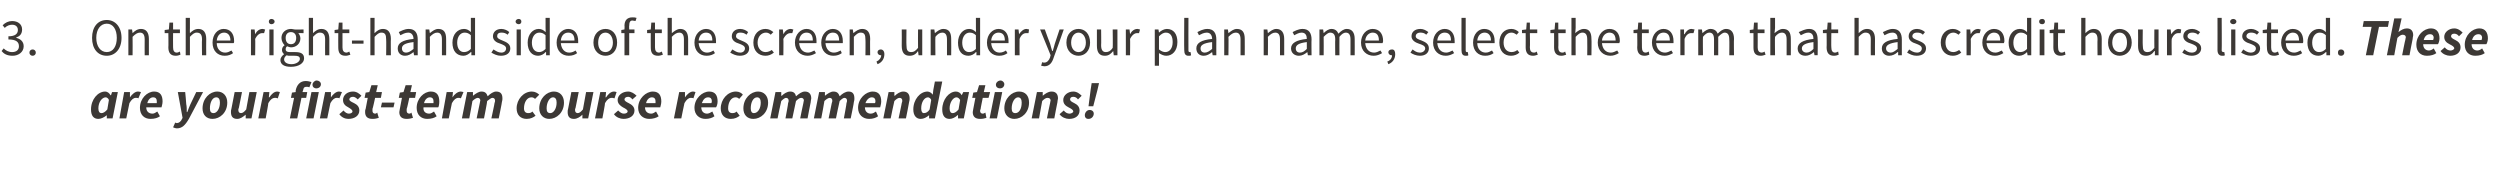 <?xml version="1.0" standalone="no"?><!DOCTYPE svg PUBLIC "-//W3C//DTD SVG 1.1//EN" "http://www.w3.org/Graphics/SVG/1.1/DTD/svg11.dtd"><svg xmlns="http://www.w3.org/2000/svg" version="1.1" width="475.2px" height="35.5px" viewBox="0 -3 475.2 35.5" style="top:-3px"><desc>On the right hand side of the screen, under your plan name, select the term that has credit hours listed. These are y...</desc><defs/><g id="Polygon11292"><path d="m20 14.4c.4 0 .8.3 1 .7c.04-.03.1 0 .1 0l.2-.6h1.1l-1 5h-1.1v-.6s-.04-.05 0 0c-.5.4-1.1.7-1.6.7c-.9 0-1.4-.6-1.4-1.8c0-1.9 1.3-3.4 2.7-3.4zm.4 3.4l.3-1.8c-.1-.3-.4-.5-.6-.5c-.7 0-1.4.9-1.4 2.1c0 .6.2.9.6.9c.3 0 .7-.2 1.1-.7zm3.2-3.3h1.1v1s.03 0 0 0c.4-.6 1-1.1 1.5-1.1c.3 0 .5.1.6.1l-.5 1.2c-.1-.1-.3-.1-.5-.1c-.4 0-.8.3-1.2 1l-.6 2.9h-1.3l.9-5zm5.7-.1c1.2 0 1.6.8 1.6 1.9c0 .5-.2 1-.2 1.1h-2.9c0 .8.5 1.2 1.2 1.2c.3 0 .6-.2.9-.4l.5.9c-.4.3-1 .5-1.8.5c-1.2 0-2-.8-2-2.1c0-1.8 1.4-3.1 2.7-3.1zm.5 2.2v-.4c0-.4-.2-.7-.7-.7c-.4 0-.9.3-1.1 1.1h1.8zm3.8 3.8c.4 0 .8-.3 1-.8l.1-.2l-.9-4.9h1.4s.23 2.28.2 2.3c.1.4.1 1 .1 1.5h.1c.2-.5.4-1.1.6-1.5l1.1-2.3h1.3s-2.69 5.11-2.7 5.1c-.7 1.2-1.3 1.8-2.3 1.8c-.2 0-.5-.1-.7-.2l.4-.9c.1 0 .2.1.3.1zm4.9-2.8c0-1.9 1.4-3.2 2.8-3.2c1.1 0 1.9.8 1.9 2.1c0 1.9-1.4 3.1-2.8 3.1c-1.2 0-1.9-.8-1.9-2zm1.4 0c0 .6.2.9.7.9c.6 0 1.2-.8 1.2-2c0-.6-.2-1-.7-1c-.7 0-1.2.9-1.2 2.1zm7.9 1.9h-1.1v-.7s0 .03 0 0c-.5.4-1 .8-1.6.8c-.8 0-1.2-.4-1.2-1.3c0-.2 0-.4.1-.7l.6-3.1h1.4s-.61 2.97-.6 3c-.1.2-.1.3-.1.4c0 .4.2.6.5.6c.3 0 .6-.2 1-.7l.6-3.3h1.4l-1 5zm2.3-5h1.1l-.1 1h.1c.4-.6.9-1.1 1.5-1.1c.2 0 .4.1.5.1l-.4 1.2c-.2-.1-.4-.1-.5-.1c-.5 0-.9.3-1.3 1c.04.03-.5 2.9-.5 2.9h-1.4l1-5zm5.4.1l.7-.1s.02-.29 0-.3c.2-1 .8-1.8 1.9-1.8c.4 0 .8.1 1.1.2l-.4 1c-.2-.1-.3-.1-.5-.1c-.4 0-.6.1-.7.7c-.01-.04-.1.3-.1.3h.9l-.2 1.1h-.9l-.8 3.9h-1.4l.8-3.9h-.6l.2-1zm3.7-.1h1.4l-1 5h-1.4l1-5zm.2-1.4c0-.4.4-.8.8-.8c.4 0 .8.3.8.7c0 .5-.4.8-.9.8c-.3 0-.7-.2-.7-.7zm2.4 1.4h1.1v1s.02 0 0 0c.4-.6 1-1.1 1.5-1.1c.3 0 .4.1.6.1l-.5 1.2c-.1-.1-.3-.1-.5-.1c-.4 0-.8.3-1.2 1c-.02.03-.6 2.9-.6 2.9h-1.4l1-5zm3.5 3.5c.3.4.7.6 1 .6c.4 0 .7-.2.7-.4c0-.3-.3-.5-.8-.8c-.6-.3-1-.7-1-1.4c0-.9.8-1.6 1.9-1.6c.7 0 1.2.4 1.6.8l-.7.7c-.3-.3-.6-.5-.9-.5c-.4 0-.7.2-.7.5c0 .3.5.5.9.7c.6.3 1 .7 1 1.4c0 1-.9 1.6-2.1 1.6c-.6 0-1.3-.3-1.7-.9l.8-.7zm4.6-2.4h-.6l.2-1l.7-.1l.4-1.3h1.2l-.3 1.3h1.1l-.2 1.1h-1.1s-.46 2.14-.5 2.1v.4c0 .3.2.5.5.5c.2 0 .3-.1.4-.2l.3 1c-.3.1-.7.2-1.2.2c-1 0-1.4-.5-1.4-1.3c0-.2 0-.4.1-.6c-.01-.02.4-2.1.4-2.1zm2.7.9h2.4l-.2.9h-2.4l.2-.9zm3.8-.9h-.6l.2-1l.7-.1l.4-1.3h1.2l-.3 1.3h1.1l-.2 1.1h-1.1s-.45 2.14-.5 2.1v.4c0 .3.2.5.5.5c.2 0 .3-.1.4-.2l.3 1c-.3.1-.7.2-1.2.2c-1 0-1.4-.5-1.4-1.3c0-.2.1-.4.1-.6l.4-2.1zm5.5-1.2c1.2 0 1.6.8 1.6 1.9c0 .5-.1 1-.2 1.1h-2.8c-.1.8.4 1.2 1.1 1.2c.3 0 .6-.2.9-.4l.5.9c-.4.3-1 .5-1.8.5c-1.2 0-2-.8-2-2.1c0-1.8 1.4-3.1 2.7-3.1zm.5 2.2v-.4c0-.4-.2-.7-.7-.7c-.4 0-.9.3-1.1 1.1h1.8zm2.5-2.1h1.2l-.1 1s.04 0 0 0c.4-.6 1-1.1 1.6-1.1c.2 0 .4.1.5.1l-.5 1.2c-.1-.1-.3-.1-.5-.1c-.4 0-.8.3-1.2 1l-.6 2.9H84l.9-5zm3.9 0h1.1v.7s.02 0 0 0c.5-.4 1.1-.8 1.6-.8c.8 0 1 .4 1.2.9c.5-.5 1.1-.9 1.6-.9c.9 0 1.2.5 1.2 1.3c0 .2 0 .4-.1.7c.04 0-.6 3.1-.6 3.1h-1.4s.64-2.93.6-2.9c.1-.2.1-.4.1-.5c0-.3-.2-.5-.5-.5c-.2 0-.5.2-1 .6c.05.03-.6 3.3-.6 3.3h-1.4l.6-2.9c0-.2.1-.4.1-.5c0-.3-.2-.5-.5-.5c-.2 0-.6.2-1 .6c.02.03-.6 3.3-.6 3.3h-1.4l1-5zm12.3-.1c.6 0 1.1.3 1.4.6l-.8.8c-.2-.2-.4-.3-.7-.3c-.8 0-1.4.9-1.4 2.1c0 .6.3.9.8.9c.4 0 .6-.1.8-.3l.6.8c-.4.3-.9.6-1.7.6c-1.1 0-1.9-.7-1.9-2c0-1.7 1.3-3.2 2.9-3.2zm1.4 3.2c0-1.9 1.4-3.2 2.8-3.2c1.1 0 1.9.8 1.9 2.1c0 1.9-1.4 3.1-2.8 3.1c-1.1 0-1.9-.8-1.9-2zm1.4 0c0 .6.2.9.7.9c.6 0 1.2-.8 1.2-2c0-.6-.2-1-.7-1c-.6 0-1.2.9-1.2 2.1zm7.9 1.9h-1.1v-.7s.01.03 0 0c-.4.4-1 .8-1.6.8c-.8 0-1.2-.4-1.2-1.3c0-.2 0-.4.1-.7l.6-3.1h1.4l-.6 3c-.1.2-.1.3-.1.4c0 .4.2.6.5.6c.3 0 .6-.2 1-.7c.01.01.6-3.3.6-3.3h1.4l-1 5zm2.3-5h1.1l-.1 1h.1c.4-.6.9-1.1 1.5-1.1c.3 0 .4.1.5.1l-.4 1.2c-.2-.1-.4-.1-.5-.1c-.5 0-.9.3-1.3 1c.05.03-.5 2.9-.5 2.9h-1.4l1-5zm3.4 3.5c.4.4.7.6 1.1.6c.4 0 .7-.2.7-.4c0-.3-.3-.5-.9-.8c-.5-.3-1-.7-1-1.4c0-.9.9-1.6 2-1.6c.6 0 1.2.4 1.6.8l-.8.7c-.2-.3-.5-.5-.8-.5c-.4 0-.7.2-.7.5c0 .3.4.5.8.7c.6.3 1.1.7 1.1 1.4c0 1-.9 1.6-2.1 1.6c-.6 0-1.4-.3-1.8-.9l.8-.7zm6.6-3.6c1.2 0 1.6.8 1.6 1.9c0 .5-.2 1-.2 1.1h-2.9c0 .8.5 1.2 1.2 1.2c.3 0 .6-.2.9-.4l.5.9c-.4.3-1.1.5-1.8.5c-1.2 0-2.1-.8-2.1-2.1c0-1.8 1.5-3.1 2.8-3.1zm.5 2.2v-.4c0-.4-.2-.7-.7-.7c-.4 0-.9.3-1.1 1.1h1.8zm4.5-2.1h1.1v1s.01 0 0 0c.4-.6 1-1.1 1.5-1.1c.3 0 .4.1.5.1l-.4 1.2c-.1-.1-.3-.1-.5-.1c-.4 0-.8.3-1.2 1c-.03.03-.6 2.9-.6 2.9h-1.4l1-5zm5.7-.1c1.2 0 1.6.8 1.6 1.9c0 .5-.2 1-.3 1.1h-2.8c0 .8.5 1.2 1.1 1.2c.3 0 .7-.2 1-.4l.4.9c-.4.3-1 .5-1.7.5c-1.2 0-2.1-.8-2.1-2.1c0-1.8 1.5-3.1 2.8-3.1zm.4 2.2c.1-.1.1-.3.1-.4c0-.4-.2-.7-.7-.7c-.5 0-.9.3-1.2 1.1h1.8zm4.7-2.2c.6 0 1.1.3 1.3.6l-.7.8c-.2-.2-.4-.3-.7-.3c-.8 0-1.4.9-1.4 2.1c0 .6.3.9.8.9c.4 0 .6-.1.8-.3l.6.8c-.4.3-.9.6-1.7.6c-1.1 0-1.9-.7-1.9-2c0-1.7 1.3-3.2 2.9-3.2zm1.4 3.2c0-1.9 1.4-3.2 2.8-3.2c1.1 0 1.9.8 1.9 2.1c0 1.9-1.4 3.1-2.8 3.1c-1.2 0-1.9-.8-1.9-2zm1.4 0c0 .6.2.9.6.9c.7 0 1.3-.8 1.3-2c0-.6-.2-1-.7-1c-.7 0-1.2.9-1.2 2.1zm4.7-3.1h1.1v.7h.1c.4-.4 1-.8 1.6-.8c.7 0 1 .4 1.1.9c.6-.5 1.1-.9 1.7-.9c.8 0 1.2.5 1.2 1.3c0 .2-.1.4-.1.7c-.02 0-.6 3.1-.6 3.1h-1.4s.58-2.93.6-2.9c0-.2.1-.4.1-.5c0-.3-.2-.5-.5-.5c-.3 0-.6.2-1 .6l-.7 3.3h-1.3s.55-2.93.5-2.9c.1-.2.1-.4.1-.5c0-.3-.2-.5-.5-.5c-.2 0-.5.2-.9.6c-.04.03-.7 3.3-.7 3.3h-1.4l1-5zm8.3 0h1.1v.7s.03 0 0 0c.5-.4 1.1-.8 1.6-.8c.8 0 1 .4 1.2.9c.5-.5 1.1-.9 1.7-.9c.8 0 1.1.5 1.1 1.3c0 .2 0 .4-.1.7c.05 0-.6 3.1-.6 3.1h-1.3s.55-2.93.5-2.9c.1-.2.1-.4.1-.5c0-.3-.2-.5-.5-.5c-.2 0-.5.2-.9.6c-.04.03-.7 3.3-.7 3.3h-1.4s.62-2.93.6-2.9c.1-.2.1-.4.1-.5c0-.3-.2-.5-.5-.5c-.2 0-.6.2-1 .6c.03.03-.6 3.3-.6 3.3h-1.4l1-5zm10.2-.1c1.2 0 1.6.8 1.6 1.9c0 .5-.2 1-.2 1.1h-2.9c0 .8.5 1.2 1.1 1.2c.4 0 .7-.2 1-.4l.4.9c-.4.3-1 .5-1.7.5c-1.2 0-2.1-.8-2.1-2.1c0-1.8 1.5-3.1 2.8-3.1zm.4 2.2c.1-.1.1-.3.1-.4c0-.4-.2-.7-.7-.7c-.4 0-.9.3-1.2 1.1h1.8zm2.6-2.1h1.1v.7h.1c.4-.4 1-.8 1.6-.8c.8 0 1.2.5 1.2 1.3c0 .2 0 .4-.1.7c.03 0-.6 3.1-.6 3.1h-1.4s.63-2.93.6-2.9c.1-.2.1-.4.1-.5c0-.3-.2-.5-.5-.5c-.3 0-.6.2-1 .6c-.04.03-.7 3.3-.7 3.3h-1.4l1-5zm8.5-.4l.3-1.6h1.4l-1.4 7h-1.1v-.6s-.01-.05 0 0c-.5.4-1 .7-1.6.7c-.8 0-1.4-.6-1.4-1.8c0-1.9 1.3-3.4 2.7-3.4c.4 0 .8.3 1 .6c0 .02 0 0 0 0l.1-.9zm-.7 3.7l.3-1.8c-.1-.3-.4-.5-.6-.5c-.7 0-1.3.9-1.3 2.1c0 .6.2.9.5.9c.4 0 .8-.2 1.1-.7zm5-3.4c.5 0 .9.3 1.1.7c.03-.03 0 0 0 0l.3-.6h1.1l-1 5h-1.1v-.6s-.05-.05-.1 0c-.4.4-1 .7-1.5.7c-.9 0-1.4-.6-1.4-1.8c0-1.9 1.3-3.4 2.6-3.4zm.5 3.4l.3-1.8c-.2-.3-.4-.5-.7-.5c-.6 0-1.3.9-1.3 2.1c0 .6.2.9.6.9c.3 0 .7-.2 1.1-.7zm3.2-2.2h-.6l.2-1l.7-.1l.4-1.3h1.2l-.3 1.3h1.2l-.3 1.1h-1.1s-.44 2.14-.4 2.1c-.1.2-.1.3-.1.4c0 .3.2.5.5.5c.2 0 .3-.1.5-.2l.2 1c-.3.1-.7.2-1.2.2c-1 0-1.4-.5-1.4-1.3c0-.2.1-.4.1-.6l.4-2.1zm3.7-1.1h1.4l-1 5h-1.4l1-5zm.2-1.4c0-.4.4-.8.9-.8c.3 0 .7.3.7.7c0 .5-.4.8-.8.8c-.4 0-.8-.2-.8-.7zm1.6 4.5c0-1.9 1.4-3.2 2.8-3.2c1.2 0 1.9.8 1.9 2.1c0 1.9-1.4 3.1-2.8 3.1c-1.1 0-1.9-.8-1.9-2zm1.4 0c0 .6.2.9.7.9c.7 0 1.2-.8 1.2-2c0-.6-.2-1-.7-1c-.6 0-1.2.9-1.2 2.1zm4.8-3.1h1.1v.7s.01 0 0 0c.5-.4 1-.8 1.7-.8c.8 0 1.2.5 1.2 1.3c0 .2-.1.4-.1.7c-.02 0-.6 3.1-.6 3.1H199s.58-2.93.6-2.9c0-.2.1-.4.1-.5c0-.3-.2-.5-.6-.5c-.3 0-.6.2-1 .6c.01.03-.6 3.3-.6 3.3h-1.4l1-5zm5.1 3.5c.3.4.7.6 1.1.6c.3 0 .7-.2.7-.4c0-.3-.3-.5-.9-.8c-.6-.3-1-.7-1-1.4c0-.9.9-1.6 1.9-1.6c.7 0 1.2.4 1.6.8l-.7.7c-.2-.3-.5-.5-.9-.5c-.4 0-.6.2-.6.5c0 .3.4.5.8.7c.6.3 1 .7 1 1.4c0 1-.8 1.6-2 1.6c-.6 0-1.4-.3-1.8-.9l.8-.7zm5.1-3.9l.2-1.3h1.4l-.3 1.3l-.8 3.1h-.9l.4-3.1zm-1.1 4.8c0-.5.4-1 .9-1c.5 0 .8.3.8.7c0 .5-.4 1-1 1c-.5 0-.7-.3-.7-.7z" stroke="none" fill="#3c3835"/></g><g id="Polygon11291"><path d="m.7 6.2c.4.4.9.7 1.6.7c.8 0 1.3-.4 1.3-1.1c0-.8-.5-1.3-2-1.3v-.6c1.3 0 1.8-.5 1.8-1.2c0-.6-.4-1-1.1-1c-.5 0-1 .2-1.4.6l-.4-.5C1 1.3 1.6 1 2.3 1c1.1 0 1.9.6 1.9 1.6c0 .8-.4 1.3-1.1 1.5v.1c.8.2 1.4.7 1.4 1.6c0 1.1-1 1.8-2.1 1.8c-1.1 0-1.7-.4-2.1-.9l.4-.5zm5.5.2c.3 0 .6.2.6.6c0 .4-.3.6-.6.6c-.3 0-.6-.2-.6-.6c0-.4.3-.6.6-.6zm11.3-2.2c0-2.1 1.1-3.4 2.8-3.4c1.6 0 2.8 1.3 2.8 3.4c0 2.1-1.2 3.4-2.8 3.4c-1.7 0-2.8-1.3-2.8-3.4zm4.7 0c0-1.6-.7-2.7-1.9-2.7c-1.2 0-2 1.1-2 2.7c0 1.6.8 2.7 2 2.7c1.2 0 1.9-1.1 1.9-2.7zm2.2-1.6h.7l.1.7s-.01.04 0 0c.4-.4.9-.8 1.6-.8c1 0 1.5.7 1.5 1.9v3.1h-.8s-.02-2.97 0-3c0-.9-.3-1.3-.9-1.3c-.5 0-.9.3-1.4.8c.03-.02 0 3.5 0 3.5h-.8V2.6zm7.6.7h-.7v-.6l.8-.1l.1-1.3h.7v1.3h1.3v.7h-1.3s-.03 2.71 0 2.7c0 .6.2 1 .7 1c.2 0 .4-.1.6-.2l.1.6c-.2.1-.6.2-.9.2c-1 0-1.4-.6-1.4-1.6c.04 0 0-2.7 0-2.7zM35.3.4h.8v1.9s-.03 1.02 0 1c.4-.4.9-.8 1.6-.8c1 0 1.5.7 1.5 1.9c-.03.02 0 3.1 0 3.1h-.8s-.05-2.97 0-3c0-.9-.3-1.3-1-1.3c-.5 0-.8.3-1.3.8v3.5h-.8V.4zm7.2 2.1c1.3 0 2 .9 2 2.3c0 .2 0 .3-.1.4h-3.2c0 1.1.7 1.8 1.6 1.8c.5 0 .8-.2 1.2-.4l.3.5c-.4.3-.9.5-1.6.5c-1.3 0-2.3-.9-2.3-2.5c0-1.6 1-2.6 2.1-2.6zm1.3 2.2c0-1-.5-1.5-1.2-1.5c-.7 0-1.3.5-1.4 1.5h2.6zm3.9-2.1h.7l.1.9s.01.02 0 0c.3-.6.8-1 1.4-1c.2 0 .3.1.5.1l-.2.7h-.4c-.4 0-.9.3-1.3 1.1c.05-.02 0 3.1 0 3.1h-.8V2.6zm3.4-1.5c0-.3.2-.5.5-.5c.3 0 .6.2.6.5c0 .3-.3.5-.6.5c-.3 0-.5-.2-.5-.5zm.1 1.5h.8v4.9h-.8V2.6zm4.2 6.6c.9 0 1.6-.5 1.6-1c0-.5-.4-.6-1-.6h-.9c-.2 0-.4 0-.6-.1c-.3.2-.5.5-.5.8c0 .5.5.9 1.4.9zM54 7.3c-.2-.2-.4-.4-.4-.8c0-.4.2-.7.5-.9c-.3-.3-.6-.8-.6-1.4c0-1 .8-1.7 1.8-1.7c.3 0 .5.1.7.1c-.01.04 1.7 0 1.7 0v.7s-1.02-.03-1 0c.2.2.4.6.4 1c0 1-.8 1.7-1.8 1.7c-.2 0-.5-.1-.7-.2c-.2.1-.3.3-.3.6c0 .3.2.5.8.5h1c1.1 0 1.7.3 1.7 1.2c0 .9-1 1.6-2.5 1.6c-1.2 0-2-.4-2-1.3c0-.4.3-.8.7-1.1zm2.3-3.1c0-.7-.4-1.1-1-1.1c-.6 0-1 .4-1 1.1c0 .8.4 1.2 1 1.2c.6 0 1-.4 1-1.2zM58.7.4h.8v2.9c.4-.4.9-.8 1.6-.8c1 0 1.5.7 1.5 1.9v3.1h-.8s-.03-2.97 0-3c0-.9-.3-1.3-1-1.3c-.5 0-.8.3-1.3.8c.02-.02 0 3.5 0 3.5h-.8V.4zm5.6 2.9h-.7v-.6l.7-.1l.1-1.3h.7v1.3h1.3v.7h-1.3v2.7c0 .6.2 1 .8 1c.1 0 .3-.1.5-.2l.2.6c-.3.1-.6.2-.9.2c-1.1 0-1.4-.6-1.4-1.6c-.02 0 0-2.7 0-2.7zm2.6 1.4h2.2v.6h-2.2v-.6zM70.4.4h.8v1.9s-.04 1.02 0 1c.4-.4.9-.8 1.6-.8c1 0 1.5.7 1.5 1.9c-.04.02 0 3.1 0 3.1h-.9s.04-2.97 0-3c0-.9-.2-1.3-.9-1.3c-.5 0-.8.3-1.3.8v3.5h-.8V.4zm8.2 4c0-.6-.3-1.2-1-1.2c-.6 0-1.1.3-1.5.5l-.3-.6c.4-.2 1.1-.6 1.9-.6c1.2 0 1.7.8 1.7 2c-.02.02 0 3 0 3h-.7l-.1-.6s.01.02 0 0c-.5.4-1 .7-1.6.7c-.8 0-1.4-.5-1.4-1.4c0-1 .9-1.6 3-1.8zM77.2 7c.5 0 .9-.3 1.4-.7V5c-1.7.2-2.2.6-2.2 1.2c0 .5.3.8.8.8zm3.7-4.4h.7l.1.7s.01.04 0 0c.5-.4 1-.8 1.6-.8c1.1 0 1.5.7 1.5 1.9c.02.02 0 3.1 0 3.1h-.8v-3c0-.9-.3-1.3-.9-1.3c-.5 0-.9.3-1.4.8c.05-.02 0 3.5 0 3.5h-.8V2.6zm7.3-.1c.5 0 .9.2 1.3.6c.02-.02 0-.8 0-.8V.4h.8v7.1h-.7v-.6s-.07.03-.1 0c-.4.4-.9.7-1.4.7c-1.3 0-2.1-.9-2.1-2.5c0-1.6 1-2.6 2.2-2.6zm0 4.4c.5 0 .9-.2 1.3-.6V3.7c-.4-.4-.8-.5-1.2-.5c-.8 0-1.4.8-1.4 1.9c0 1.1.5 1.8 1.3 1.8zm5.6-.5c.5.3.9.6 1.5.6c.6 0 .9-.4.9-.8c0-.5-.6-.7-1.1-.9c-.7-.2-1.4-.6-1.4-1.4c0-.8.6-1.4 1.6-1.4c.6 0 1.2.3 1.5.6l-.3.5c-.4-.3-.7-.4-1.2-.4c-.6 0-.8.3-.8.7c0 .4.5.6 1 .8c.7.3 1.5.6 1.5 1.5c0 .8-.6 1.4-1.8 1.4c-.7 0-1.3-.3-1.8-.6l.4-.6zM98 1.1c0-.3.3-.5.6-.5c.3 0 .5.2.5.5c0 .3-.2.5-.5.5c-.3 0-.6-.2-.6-.5zm.2 1.5h.8v4.9h-.8V2.6zm4.2-.1c.5 0 .9.2 1.3.6c.04-.02 0-.8 0-.8V.4h.8v7.1h-.7v-.6s-.05.03-.1 0c-.3.4-.9.7-1.4.7c-1.2 0-2-.9-2-2.5c0-1.6 1-2.6 2.1-2.6zm.1 4.4c.4 0 .8-.2 1.2-.6V3.7c-.4-.4-.8-.5-1.2-.5c-.8 0-1.4.8-1.4 1.9c0 1.1.5 1.8 1.4 1.8zm5.5-4.4c1.2 0 1.9.9 1.9 2.3v.4h-3.3c.1 1.1.7 1.8 1.6 1.8c.5 0 .9-.2 1.2-.4l.3.5c-.4.3-.9.5-1.6.5c-1.3 0-2.3-.9-2.3-2.5c0-1.6 1.1-2.6 2.2-2.6zm1.2 2.2c0-1-.4-1.5-1.2-1.5c-.7 0-1.3.5-1.4 1.5h2.6zm5.9-2.2c1.2 0 2.2.9 2.2 2.6c0 1.6-1 2.5-2.2 2.5c-1.2 0-2.3-.9-2.3-2.5c0-1.7 1.1-2.6 2.3-2.6zm0 4.4c.8 0 1.4-.7 1.4-1.8c0-1.1-.6-1.9-1.4-1.9c-.9 0-1.4.8-1.4 1.9c0 1.1.5 1.8 1.4 1.8zm5.7-5.9c-.2 0-.4-.1-.6-.1c-.4 0-.6.3-.6 1c-.04-.03 0 .7 0 .7h1v.7h-1v4.2h-.9V3.3h-.6v-.6l.6-.1s.04-.73 0-.7c0-1 .5-1.6 1.5-1.6c.3 0 .5 0 .8.1l-.2.6zm2.9 2.3h-.7v-.6l.7-.1l.1-1.3h.7v1.3h1.3v.7h-1.3v2.7c0 .6.2 1 .8 1c.1 0 .3-.1.5-.2l.2.6c-.3.1-.6.2-.9.2c-1.1 0-1.4-.6-1.4-1.6c-.02 0 0-2.7 0-2.7zm3.2-2.9h.8v2.9c.5-.4 1-.8 1.6-.8c1 0 1.5.7 1.5 1.9v3.1h-.8v-3c0-.9-.3-1.3-.9-1.3c-.5 0-.9.3-1.4.8c.04-.02 0 3.5 0 3.5h-.8V.4zm7.3 2.1c1.2 0 1.9.9 1.9 2.3v.4h-3.3c.1 1.1.7 1.8 1.6 1.8c.5 0 .9-.2 1.2-.4l.3.5c-.4.3-.9.5-1.6.5c-1.3 0-2.3-.9-2.3-2.5c0-1.6 1.1-2.6 2.2-2.6zm1.2 2.2c0-1-.4-1.5-1.2-1.5c-.7 0-1.3.5-1.4 1.5h2.6zm3.8 1.7c.5.3.9.6 1.5.6c.6 0 .9-.4.9-.8c0-.5-.6-.7-1.1-.9c-.7-.2-1.4-.6-1.4-1.4c0-.8.6-1.4 1.6-1.4c.6 0 1.2.3 1.5.6l-.3.5c-.4-.3-.7-.4-1.2-.4c-.6 0-.8.3-.8.7c0 .4.5.6 1 .8c.7.3 1.5.6 1.5 1.5c0 .8-.6 1.4-1.8 1.4c-.7 0-1.3-.3-1.8-.6l.4-.6zm6.3-3.9c.7 0 1.1.3 1.5.6l-.5.5c-.2-.2-.5-.4-.9-.4c-.9 0-1.6.8-1.6 1.9c0 1.1.7 1.8 1.5 1.8c.5 0 .9-.2 1.2-.4l.4.5c-.5.4-1 .6-1.6.6c-1.3 0-2.3-.9-2.3-2.5c0-1.7 1.1-2.6 2.3-2.6zm2.6.1h.7l.1.9s0 .02 0 0c.3-.6.8-1 1.4-1c.2 0 .3.1.5.1l-.2.7h-.4c-.4 0-.9.3-1.3 1.1c.04-.02 0 3.1 0 3.1h-.8V2.6zm5.2-.1c1.2 0 1.9.9 1.9 2.3v.4h-3.3c.1 1.1.7 1.8 1.7 1.8c.4 0 .8-.2 1.2-.4l.3.5c-.5.3-1 .5-1.6.5c-1.3 0-2.4-.9-2.4-2.5c0-1.6 1.1-2.6 2.2-2.6zm1.2 2.2c0-1-.4-1.5-1.2-1.5c-.7 0-1.3.5-1.4 1.5h2.6zm3.8-2.2c1.2 0 1.9.9 1.9 2.3v.4h-3.3c.1 1.1.7 1.8 1.6 1.8c.5 0 .9-.2 1.3-.4l.2.5c-.4.3-.9.5-1.6.5c-1.3 0-2.3-.9-2.3-2.5c0-1.6 1.1-2.6 2.2-2.6zm1.2 2.2c0-1-.4-1.5-1.2-1.5c-.7 0-1.3.5-1.4 1.5h2.6zm2-2.1h.6l.1.7s.05.04 0 0c.5-.4 1-.8 1.7-.8c1 0 1.5.7 1.5 1.9c-.04.02 0 3.1 0 3.1h-.9s.04-2.97 0-3c0-.9-.2-1.3-.9-1.3c-.5 0-.8.3-1.3.8v3.5h-.8V2.6zm5.1 6.1c.5-.2.9-.7.9-1.2h-.1c-.3 0-.6-.2-.6-.6c0-.3.3-.5.6-.5c.4 0 .7.3.7.9c0 .9-.5 1.6-1.3 1.9l-.2-.5zm4.8-6.1h.9s-.04 3.01 0 3c0 .9.2 1.3.9 1.3c.5 0 .8-.2 1.3-.8c-.03-.01 0-3.5 0-3.5h.8v4.9h-.7l-.1-.8s.02.04 0 0c-.4.6-.9.9-1.6.9c-1 0-1.5-.6-1.5-1.9c.03.02 0-3.1 0-3.1zm5.5 0h.7l.1.7s.02.04 0 0c.5-.4 1-.8 1.6-.8c1.1 0 1.5.7 1.5 1.9c.03.02 0 3.1 0 3.1h-.8v-3c0-.9-.3-1.3-.9-1.3c-.5 0-.9.3-1.3.8c-.04-.02 0 3.5 0 3.5h-.9V2.6zm7.3-.1c.5 0 .9.2 1.3.6c.03-.02 0-.8 0-.8V.4h.8v7.1h-.7v-.6s-.06.03-.1 0c-.3.4-.9.7-1.4.7c-1.3 0-2-.9-2-2.5c0-1.6 1-2.6 2.1-2.6zm0 4.4c.5 0 .9-.2 1.3-.6V3.7c-.4-.4-.8-.5-1.2-.5c-.8 0-1.4.8-1.4 1.9c0 1.1.5 1.8 1.3 1.8zm5.6-4.4c1.2 0 1.9.9 1.9 2.3v.4h-3.3c.1 1.1.7 1.8 1.6 1.8c.5 0 .9-.2 1.2-.4l.3.5c-.4.3-.9.5-1.6.5c-1.3 0-2.3-.9-2.3-2.5c0-1.6 1.1-2.6 2.2-2.6zm1.2 2.2c0-1-.4-1.5-1.2-1.5c-.7 0-1.3.5-1.4 1.5h2.6zm1.9-2.1h.7l.1.9s.03.02 0 0c.4-.6.9-1 1.4-1c.2 0 .4.1.5.1l-.1.7h-.5c-.4 0-.9.3-1.2 1.1c-.03-.02 0 3.1 0 3.1h-.9V2.6zm5.6 6.3c.5 0 .9-.4 1.1-1c-.02-.03.1-.4.1-.4l-2-4.9h.9s.98 2.73 1 2.7c.1.5.3 1 .4 1.4h.1c.1-.4.3-.9.4-1.4l.9-2.7h.8s-1.86 5.3-1.9 5.3c-.3 1-.8 1.7-1.8 1.7c-.2 0-.4-.1-.6-.1l.2-.7c.1.1.3.1.4.1zm6.5-6.4c1.2 0 2.2.9 2.2 2.6c0 1.6-1 2.5-2.2 2.5c-1.2 0-2.3-.9-2.3-2.5c0-1.7 1.1-2.6 2.3-2.6zm0 4.4c.8 0 1.4-.7 1.4-1.8c0-1.1-.6-1.9-1.4-1.9c-.8 0-1.4.8-1.4 1.9c0 1.1.6 1.8 1.4 1.8zm3.5-4.3h.8s.04 3.01 0 3c0 .9.3 1.3.9 1.3c.5 0 .9-.2 1.3-.8c.05-.01 0-3.5 0-3.5h.9v4.9h-.7l-.1-.8s0 .04 0 0c-.5.6-.9.9-1.6.9c-1 0-1.5-.6-1.5-1.9V2.6zm5.5 0h.7l.1.9s0 .02 0 0c.3-.6.8-1 1.4-1c.2 0 .3.1.5.1l-.2.7h-.4c-.4 0-.9.3-1.3 1.1c.04-.02 0 3.1 0 3.1h-.8V2.6zm6.3 5.3v1.6h-.8V2.6h.7l.1.6s-.01 0 0 0c.4-.4 1-.7 1.5-.7c1.3 0 2 1 2 2.5c0 1.7-1 2.6-2.1 2.6c-.5 0-.9-.2-1.4-.5v.8zm1.2-1c.8 0 1.4-.7 1.4-1.9c0-1.1-.4-1.8-1.3-1.8c-.4 0-.8.2-1.3.7v2.5c.5.4.9.5 1.2.5zm3.6-6.5h.8s-.02 6.18 0 6.2c0 .2.1.3.2.3h.2l.1.6c-.1.1-.3.1-.5.1c-.6 0-.8-.4-.8-1.1c-.04.02 0-6.1 0-6.1zm5.3 4c0-.6-.3-1.2-1-1.2c-.6 0-1.1.3-1.5.5l-.3-.6c.4-.2 1.1-.6 1.9-.6c1.2 0 1.7.8 1.7 2c-.02.02 0 3 0 3h-.7l-.1-.6s.01.02 0 0c-.5.4-1 .7-1.6.7c-.8 0-1.4-.5-1.4-1.4c0-1 .9-1.6 3-1.8zM229 7c.5 0 .9-.3 1.4-.7V5c-1.7.2-2.2.6-2.2 1.2c0 .5.3.8.8.8zm3.7-4.4h.7l.1.7s.01.04 0 0c.5-.4 1-.8 1.6-.8c1.1 0 1.5.7 1.5 1.9c.02.02 0 3.1 0 3.1h-.8v-3c0-.9-.3-1.3-.9-1.3c-.5 0-.9.3-1.4.8c.05-.02 0 3.5 0 3.5h-.8V2.6zm7.5 0h.7l.1.7s0 .04 0 0c.5-.4 1-.8 1.6-.8c1 0 1.5.7 1.5 1.9v3.1h-.8v-3c0-.9-.3-1.3-.9-1.3c-.5 0-.9.3-1.4.8c.04-.02 0 3.5 0 3.5h-.8V2.6zm8.2 1.8c0-.6-.2-1.2-1-1.2c-.5 0-1 .3-1.4.5l-.3-.6c.4-.2 1.1-.6 1.9-.6c1.2 0 1.7.8 1.7 2c-.04.02 0 3 0 3h-.7l-.1-.6s-.01.02 0 0c-.5.4-1 .7-1.6.7c-.8 0-1.5-.5-1.5-1.4c0-1 1-1.6 3-1.8zM247.1 7c.5 0 .9-.3 1.3-.7V5c-1.6.2-2.1.6-2.1 1.2c0 .5.3.8.8.8zm3.7-4.4h.7l.1.7s-.01.04 0 0c.4-.4.9-.8 1.5-.8c.7 0 1.1.4 1.3.9c.5-.5 1-.9 1.6-.9c1 0 1.5.7 1.5 1.9c.02.02 0 3.1 0 3.1h-.8v-3c0-.9-.3-1.3-.9-1.3c-.4 0-.8.3-1.2.8c-.02-.02 0 3.5 0 3.5h-.8s-.04-2.97 0-3c0-.9-.3-1.3-1-1.3c-.3 0-.7.3-1.2.8c.03-.02 0 3.5 0 3.5h-.8V2.6zm10.1-.1c1.3 0 2 .9 2 2.3c0 .2-.1.3-.1.4h-3.3c.1 1.1.7 1.8 1.7 1.8c.4 0 .8-.2 1.2-.4l.3.5c-.5.3-1 .5-1.6.5c-1.3 0-2.4-.9-2.4-2.5c0-1.6 1.1-2.6 2.2-2.6zm1.2 2.2c0-1-.4-1.5-1.2-1.5c-.6 0-1.3.5-1.4 1.5h2.6zm1.6 4c.6-.2.9-.7.9-1.2h-.1c-.3 0-.6-.2-.6-.6c0-.3.3-.5.7-.5c.4 0 .6.3.6.9c0 .9-.5 1.6-1.3 1.9l-.2-.5zm4.8-2.3c.4.3.8.6 1.4.6c.6 0 1-.4 1-.8c0-.5-.6-.7-1.2-.9c-.6-.2-1.4-.6-1.4-1.4c0-.8.6-1.4 1.7-1.4c.6 0 1.1.3 1.5.6l-.4.5c-.3-.3-.7-.4-1.1-.4c-.6 0-.9.3-.9.7c0 .4.5.6 1.1.8c.7.3 1.4.6 1.4 1.5c0 .8-.6 1.4-1.7 1.4c-.7 0-1.4-.3-1.8-.6l.4-.6zm6.1-3.9c1.2 0 1.9.9 1.9 2.3v.4h-3.3c.1 1.1.7 1.8 1.7 1.8c.4 0 .8-.2 1.2-.4l.3.5c-.5.3-1 .5-1.6.5c-1.3 0-2.4-.9-2.4-2.5c0-1.6 1.1-2.6 2.2-2.6zm1.2 2.2c0-1-.4-1.5-1.2-1.5c-.7 0-1.3.5-1.4 1.5h2.6zm2-4.3h.8v6.2c0 .2.1.3.2.3h.2l.1.6c-.1.1-.2.1-.5.1c-.6 0-.8-.4-.8-1.1c-.02.02 0-6.1 0-6.1zm4.3 2.1c1.3 0 2 .9 2 2.3v.4h-3.3c0 1.1.7 1.8 1.6 1.8c.5 0 .8-.2 1.2-.4l.3.5c-.4.3-.9.5-1.6.5c-1.3 0-2.3-.9-2.3-2.5c0-1.6 1-2.6 2.1-2.6zm1.3 2.2c0-1-.5-1.5-1.2-1.5c-.7 0-1.3.5-1.4 1.5h2.6zm3.9-2.2c.6 0 1.1.3 1.4.6l-.4.5c-.3-.2-.6-.4-1-.4c-.9 0-1.5.8-1.5 1.9c0 1.1.6 1.8 1.5 1.8c.5 0 .9-.2 1.1-.4l.4.5c-.4.4-1 .6-1.6.6c-1.3 0-2.2-.9-2.2-2.5c0-1.7 1-2.6 2.3-2.6zm2.7.8h-.7v-.6l.8-.1l.1-1.3h.6v1.3h1.4v.7h-1.4s.05 2.71 0 2.7c0 .6.2 1 .8 1c.2 0 .4-.1.5-.2l.2.6c-.3.1-.6.2-.9.2c-1 0-1.4-.6-1.4-1.6c.02 0 0-2.7 0-2.7zm5.4 0h-.7v-.6l.8-.1l.1-1.3h.6v1.3h1.4v.7h-1.4s.05 2.71 0 2.7c0 .6.2 1 .8 1c.2 0 .4-.1.5-.2l.2.6c-.3.1-.6.2-.9.2c-1 0-1.4-.6-1.4-1.6c.02 0 0-2.7 0-2.7zm3.3-2.9h.8v1.9s-.05 1.02-.1 1c.5-.4 1-.8 1.7-.8c1 0 1.4.7 1.4 1.9c.05.02 0 3.1 0 3.1h-.8s.03-2.97 0-3c0-.9-.3-1.3-.9-1.3c-.5 0-.8.3-1.3.8c-.02-.02 0 3.5 0 3.5h-.8V.4zm7.2 2.1c1.3 0 2 .9 2 2.3c0 .2-.1.3-.1.4h-3.3c.1 1.1.7 1.8 1.7 1.8c.4 0 .8-.2 1.2-.4l.3.5c-.5.3-1 .5-1.6.5c-1.3 0-2.4-.9-2.4-2.5c0-1.6 1.1-2.6 2.2-2.6zm1.2 2.2c0-1-.4-1.5-1.2-1.5c-.6 0-1.3.5-1.4 1.5h2.6zm4.1-1.4h-.7v-.6l.8-.1l.1-1.3h.7v1.3h1.3v.7h-1.3s-.03 2.71 0 2.7c0 .6.2 1 .7 1c.2 0 .4-.1.6-.2l.1.6c-.2.1-.6.2-.9.2c-1 0-1.4-.6-1.4-1.6c.05 0 0-2.7 0-2.7zm5-.8c1.2 0 1.9.9 1.9 2.3v.4h-3.3c.1 1.1.7 1.8 1.7 1.8c.4 0 .8-.2 1.2-.4l.3.5c-.5.3-1 .5-1.6.5c-1.3 0-2.4-.9-2.4-2.5c0-1.6 1.1-2.6 2.2-2.6zm1.2 2.2c0-1-.4-1.5-1.2-1.5c-.7 0-1.3.5-1.4 1.5h2.6zm2-2.1h.7v.9s.05.02.1 0c.3-.6.8-1 1.3-1c.2 0 .4.1.6.1l-.2.7h-.5c-.4 0-.9.3-1.2 1.1v3.1h-.8V2.6zm3.4 0h.7l.1.7s.02.04 0 0c.4-.4 1-.8 1.5-.8c.8 0 1.2.4 1.4.9c.5-.5 1-.9 1.6-.9c1 0 1.5.7 1.5 1.9c-.05.02 0 3.1 0 3.1h-.9s.04-2.97 0-3c0-.9-.3-1.3-.9-1.3c-.3 0-.7.3-1.2.8v3.5h-.8v-3c0-.9-.3-1.3-.9-1.3c-.4 0-.8.3-1.2.8c-.04-.02 0 3.5 0 3.5h-.9V2.6zm10.5.7h-.7v-.6l.7-.1l.1-1.3h.7v1.3h1.3v.7h-1.3s.02 2.71 0 2.7c0 .6.2 1 .8 1c.1 0 .4-.1.5-.2l.2.6c-.3.1-.6.2-.9.2c-1.1 0-1.4-.6-1.4-1.6V3.3zm3.2-2.9h.9v1.9s-.08 1.02-.1 1c.5-.4 1-.8 1.6-.8c1.1 0 1.5.7 1.5 1.9c.02.02 0 3.1 0 3.1h-.8v-3c0-.9-.3-1.3-.9-1.3c-.5 0-.9.3-1.3.8c-.05-.02 0 3.5 0 3.5h-.9V.4zm8.2 4c0-.6-.2-1.2-1-1.2c-.5 0-1 .3-1.4.5l-.4-.6c.5-.2 1.2-.6 2-.6c1.1 0 1.6.8 1.6 2c.04.02 0 3 0 3h-.6l-.1-.6s-.02.02 0 0c-.5.4-1 .7-1.6.7c-.9 0-1.5-.5-1.5-1.4c0-1 1-1.6 3-1.8zM343.4 7c.5 0 .9-.3 1.3-.7V5c-1.6.2-2.2.6-2.2 1.2c0 .5.4.8.9.8zm3.8-3.7h-.7v-.6l.8-.1l.1-1.3h.7v1.3h1.3v.7h-1.3s-.04 2.71 0 2.7c0 .6.2 1 .7 1c.2 0 .4-.1.6-.2l.1.6c-.2.1-.6.2-.9.2c-1 0-1.4-.6-1.4-1.6c.04 0 0-2.7 0-2.7zm5.3-2.9h.8v1.9s-.02 1.02 0 1c.4-.4.9-.8 1.6-.8c1 0 1.5.7 1.5 1.9c-.02.02 0 3.1 0 3.1h-.8s-.03-2.97 0-3c0-.9-.3-1.3-1-1.3c-.5 0-.8.3-1.3.8v3.5h-.8V.4zm8.2 4c0-.6-.2-1.2-1-1.2c-.6 0-1.1.3-1.5.5l-.3-.6c.5-.2 1.1-.6 1.9-.6c1.2 0 1.7.8 1.7 2v3h-.7v-.6s-.06.02-.1 0c-.4.4-1 .7-1.6.7c-.8 0-1.4-.5-1.4-1.4c0-1 .9-1.6 3-1.8zM359.4 7c.4 0 .8-.3 1.3-.7V5c-1.6.2-2.2.6-2.2 1.2c0 .5.4.8.9.8zm3.5-.6c.4.3.9.6 1.5.6c.6 0 .9-.4.9-.8c0-.5-.6-.7-1.1-.9c-.7-.2-1.4-.6-1.4-1.4c0-.8.6-1.4 1.6-1.4c.6 0 1.2.3 1.5.6l-.4.5c-.3-.3-.6-.4-1.1-.4c-.6 0-.9.3-.9.7c0 .4.6.6 1.1.8c.7.3 1.5.6 1.5 1.5c0 .8-.6 1.4-1.8 1.4c-.7 0-1.3-.3-1.8-.6l.4-.6zm8.3-3.9c.7 0 1.1.3 1.5.6l-.4.5c-.3-.2-.6-.4-1-.4c-.9 0-1.5.8-1.5 1.9c0 1.1.6 1.8 1.5 1.8c.4 0 .8-.2 1.1-.4l.4.5c-.5.4-1 .6-1.6.6c-1.3 0-2.3-.9-2.3-2.5c0-1.7 1.1-2.6 2.3-2.6zm2.6.1h.7l.1.9s0 .02 0 0c.3-.6.8-1 1.4-1c.2 0 .3.1.5.1l-.2.7h-.4c-.4 0-.9.3-1.3 1.1c.04-.02 0 3.1 0 3.1h-.8V2.6zm5.2-.1c1.3 0 2 .9 2 2.3c0 .2-.1.3-.1.4h-3.3c.1 1.1.7 1.8 1.7 1.8c.4 0 .8-.2 1.2-.4l.3.5c-.5.3-1 .5-1.6.5c-1.3 0-2.4-.9-2.4-2.5c0-1.6 1.1-2.6 2.2-2.6zm1.2 2.2c0-1-.4-1.5-1.2-1.5c-.6 0-1.3.5-1.4 1.5h2.6zm3.7-2.2c.6 0 1 .2 1.4.6V.4h.8v7.1h-.7l-.1-.6s.02.03 0 0c-.4.4-.9.7-1.5.7c-1.2 0-2-.9-2-2.5c0-1.6 1-2.6 2.1-2.6zm.1 4.4c.5 0 .9-.2 1.3-.6V3.7c-.4-.4-.8-.5-1.2-.5c-.8 0-1.4.8-1.4 1.9c0 1.1.5 1.8 1.3 1.8zm3.6-5.8c0-.3.2-.5.6-.5c.3 0 .5.2.5.5c0 .3-.2.5-.5.5c-.4 0-.6-.2-.6-.5zm.1 1.5h.9v4.9h-.9V2.6zm2.6.7h-.7v-.6l.8-.1l.1-1.3h.7v1.3h1.3v.7h-1.3s-.04 2.71 0 2.7c0 .6.2 1 .7 1c.2 0 .4-.1.6-.2l.1.6c-.2.1-.6.2-.9.2c-1 0-1.4-.6-1.4-1.6c.03 0 0-2.7 0-2.7zm5.3-2.9h.8v1.9s-.02 1.02 0 1c.4-.4.9-.8 1.6-.8c1 0 1.5.7 1.5 1.9c-.02.02 0 3.1 0 3.1h-.8s-.04-2.97 0-3c0-.9-.3-1.3-1-1.3c-.5 0-.8.3-1.3.8v3.5h-.8V.4zm7.3 2.1c1.2 0 2.3.9 2.3 2.6c0 1.6-1.1 2.5-2.3 2.5c-1.2 0-2.2-.9-2.2-2.5c0-1.7 1-2.6 2.2-2.6zm0 4.4c.9 0 1.4-.7 1.4-1.8c0-1.1-.5-1.9-1.4-1.9c-.8 0-1.4.8-1.4 1.9c0 1.1.6 1.8 1.4 1.8zm3.5-4.3h.9s-.04 3.01 0 3c0 .9.2 1.3.9 1.3c.5 0 .8-.2 1.3-.8c-.03-.01 0-3.5 0-3.5h.8v4.9h-.7v-.8s-.08.04-.1 0c-.4.6-.9.9-1.6.9c-1 0-1.5-.6-1.5-1.9c.03.02 0-3.1 0-3.1zm5.5 0h.7l.1.9s.02.02 0 0c.4-.6.9-1 1.4-1c.2 0 .4.1.5.1l-.1.7h-.5c-.4 0-.9.3-1.2 1.1c-.04-.02 0 3.1 0 3.1h-.9V2.6zm3.3 3.8c.4.3.8.6 1.4.6c.7 0 1-.4 1-.8c0-.5-.6-.7-1.1-.9c-.7-.2-1.5-.6-1.5-1.4c0-.8.6-1.4 1.7-1.4c.6 0 1.1.3 1.5.6l-.4.5c-.3-.3-.7-.4-1.1-.4c-.6 0-.9.3-.9.7c0 .4.5.6 1.1.8c.7.3 1.5.6 1.5 1.5c0 .8-.7 1.4-1.8 1.4c-.7 0-1.4-.3-1.8-.6l.4-.6zm6.3-6h.8s.04 6.18 0 6.2c0 .2.2.3.3.3h.2l.1.6c-.1.1-.3.1-.5.1c-.6 0-.9-.4-.9-1.1c.02.02 0-6.1 0-6.1zm2.4.7c0-.3.3-.5.6-.5c.3 0 .6.2.6.5c0 .3-.3.5-.6.5c-.3 0-.6-.2-.6-.5zm.2 1.5h.8v4.9h-.8V2.6zm2.3 3.8c.4.3.9.6 1.4.6c.7 0 1-.4 1-.8c0-.5-.6-.7-1.1-.9c-.7-.2-1.5-.6-1.5-1.4c0-.8.7-1.4 1.7-1.4c.6 0 1.1.3 1.5.6l-.4.5c-.3-.3-.7-.4-1.1-.4c-.6 0-.9.3-.9.7c0 .4.6.6 1.1.8c.7.3 1.5.6 1.5 1.5c0 .8-.6 1.4-1.8 1.4c-.7 0-1.3-.3-1.8-.6l.4-.6zm4.5-3.1h-.8v-.6l.8-.1l.1-1.3h.7v1.3h1.3v.7h-1.3v2.7c0 .6.2 1 .7 1c.2 0 .4-.1.6-.2l.2.6c-.3.1-.6.2-.9.2c-1.1 0-1.4-.6-1.4-1.6c-.04 0 0-2.7 0-2.7zm4.9-.8c1.3 0 2 .9 2 2.3c0 .2 0 .3-.1.4h-3.2c0 1.1.6 1.8 1.6 1.8c.4 0 .8-.2 1.2-.4l.3.5c-.4.3-1 .5-1.6.5c-1.3 0-2.4-.9-2.4-2.5c0-1.6 1.1-2.6 2.2-2.6zm1.2 2.2c0-1-.4-1.5-1.2-1.5c-.6 0-1.3.5-1.4 1.5h2.6zm3.8-2.2c.5 0 .9.2 1.3.6V.4h.8v7.1h-.7v-.6s-.08.03-.1 0c-.4.4-.9.7-1.4.7c-1.3 0-2.1-.9-2.1-2.5c0-1.6 1-2.6 2.2-2.6zm0 4.4c.5 0 .9-.2 1.3-.6V3.7c-.4-.4-.8-.5-1.2-.5c-.8 0-1.4.8-1.4 1.9c0 1.1.5 1.8 1.3 1.8zm4.2-.5c.3 0 .6.2.6.6c0 .4-.3.6-.6.6c-.4 0-.6-.2-.6-.6c0-.4.2-.6.6-.6zm5.8-4.3h-1.7l.2-1.1h4.8l-.2 1.1h-1.7l-1.1 5.4h-1.4l1.1-5.4zm4.3-1.6h1.4l-.4 1.8l-.2.8s.01.02 0 0c.5-.4 1-.7 1.6-.7c.8 0 1.2.5 1.2 1.3c0 .2-.1.4-.1.7c-.03 0-.6 3.1-.6 3.1h-1.4s.57-2.93.6-2.9c0-.2.1-.4.1-.5c0-.3-.2-.5-.6-.5c-.3 0-.6.2-1 .6l-.6 3.3h-1.4l1.4-7zm7 1.9c1.1 0 1.6.8 1.6 1.9c0 .5-.2 1-.3 1.1h-2.8c0 .8.5 1.2 1.1 1.2c.3 0 .7-.2.9-.4l.5.9c-.4.3-1 .5-1.8.5c-1.2 0-2-.8-2-2.1c0-1.8 1.4-3.1 2.8-3.1zm.4 2.2c0-.1.1-.3.1-.4c0-.4-.2-.7-.7-.7c-.5 0-1 .3-1.2 1.1h1.8zm2.2 1.4c.3.4.7.6 1.1.6c.3 0 .7-.2.7-.4c0-.3-.3-.5-.9-.8c-.6-.3-1-.7-1-1.4c0-.9.9-1.6 1.9-1.6c.7 0 1.2.4 1.6.8l-.7.7c-.2-.3-.5-.5-.9-.5c-.4 0-.6.2-.6.5c0 .3.4.5.8.7c.6.3 1 .7 1 1.4c0 1-.8 1.6-2 1.6c-.6 0-1.4-.3-1.8-.9l.8-.7zm6.6-3.6c1.1 0 1.6.8 1.6 1.9c0 .5-.2 1-.3 1.1h-2.8c0 .8.5 1.2 1.1 1.2c.3 0 .7-.2.9-.4l.5.9c-.4.3-1 .5-1.8.5c-1.2 0-2-.8-2-2.1c0-1.8 1.4-3.1 2.8-3.1zm.4 2.2c0-.1.1-.3.1-.4c0-.4-.2-.7-.7-.7c-.5 0-1 .3-1.2 1.1h1.8z" stroke="none" fill="#3c3835"/></g></svg>